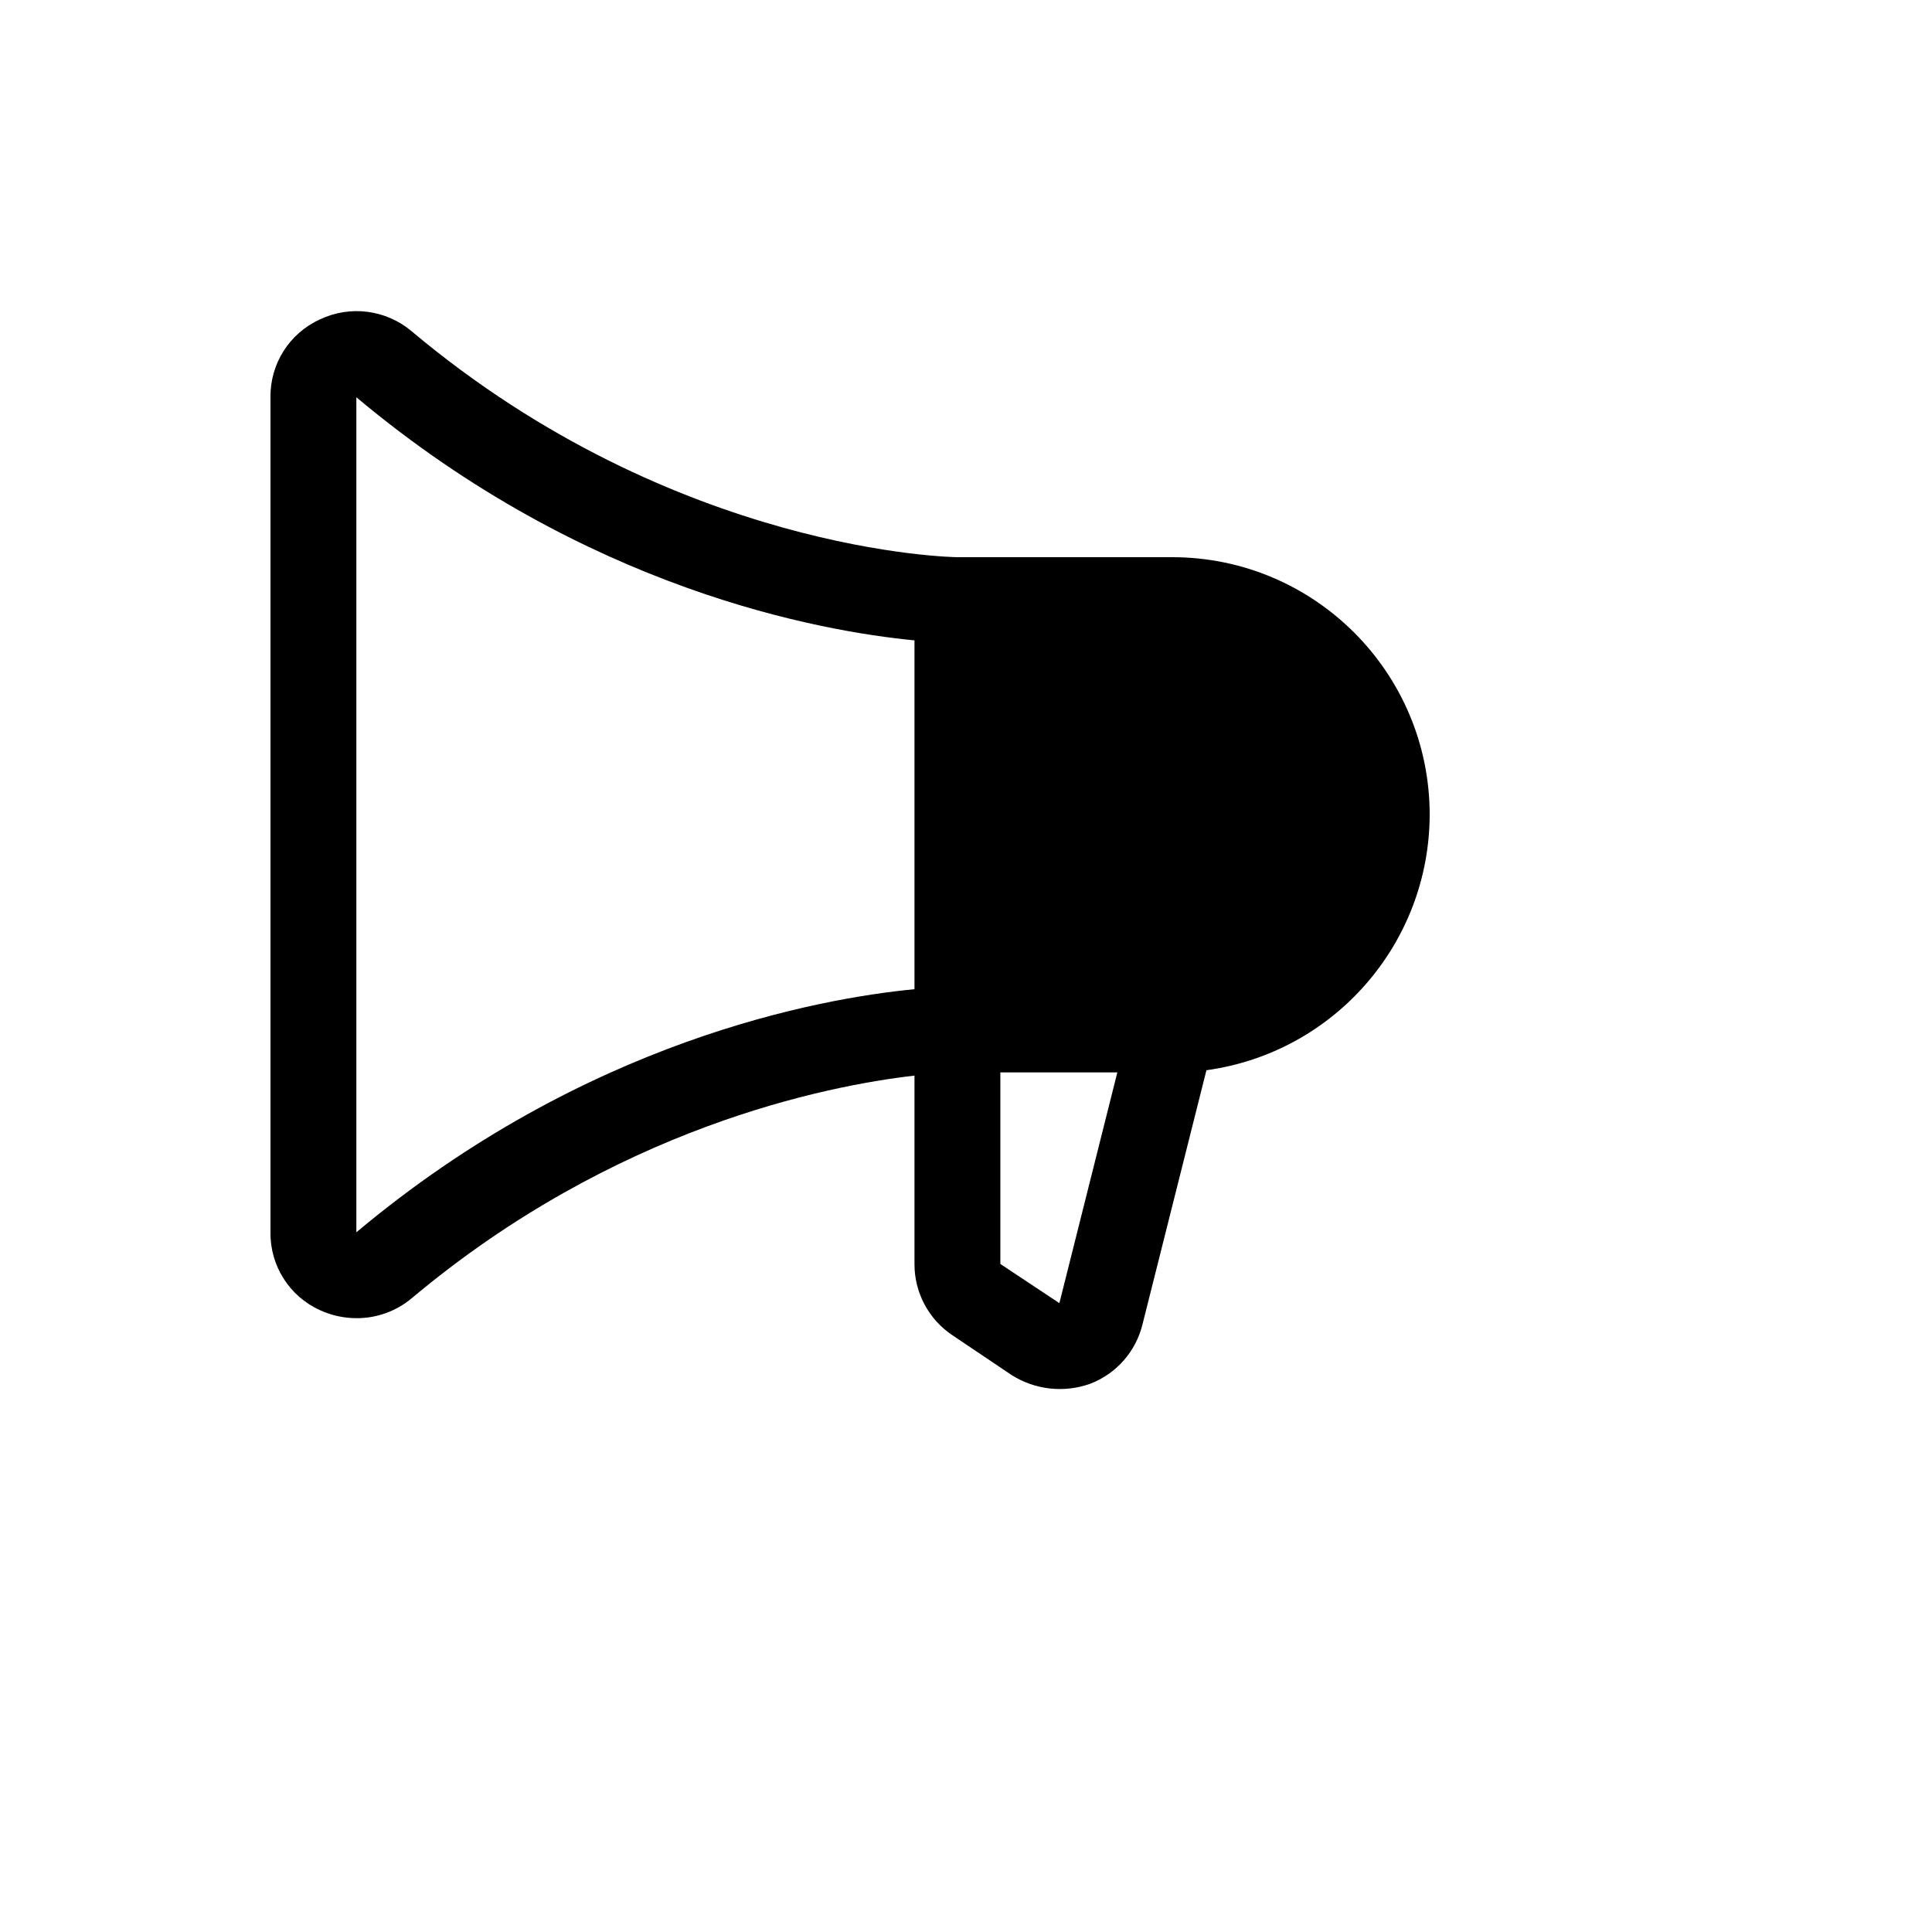 <svg xmlns="http://www.w3.org/2000/svg" version="1.1" xmlns:xlink="http://www.w3.org/1999/xlink" width="100%" height="100%" id="svgWorkerArea" viewBox="-25 -25 625 625" xmlns:idraw="https://idraw.muisca.co" style="background: white;"><defs id="defsdoc"><pattern id="patternBool" x="0" y="0" width="10" height="10" patternUnits="userSpaceOnUse" patternTransform="rotate(35)"><circle cx="5" cy="5" r="4" style="stroke: none;fill: #ff000070;"></circle></pattern></defs><g id="fileImp-291175814" class="cosito"><path id="pathImp-871923570" class="grouped" d="M284.723 308.026C284.723 308.026 354.167 308.026 354.167 308.026 407.625 308.026 441.036 250.156 414.307 203.86 401.902 182.374 378.977 169.138 354.167 169.138 354.167 169.138 284.723 169.138 284.723 169.138 284.723 169.138 284.723 308.026 284.723 308.026"></path><path id="pathImp-316238964" class="grouped" d="M437.5 238.582C437.5 192.558 400.191 155.249 354.167 155.249 354.167 155.249 284.723 155.249 284.723 155.249 283.855 155.249 193.752 154.034 108.162 82.159 99.875 75.166 88.262 73.672 78.475 78.34 68.626 82.818 62.359 92.696 62.502 103.513 62.502 103.513 62.502 373.65 62.502 373.65 62.359 384.468 68.626 394.346 78.475 398.824 82.178 400.527 86.204 401.415 90.28 401.428 96.813 401.47 103.149 399.194 108.162 395.004 173.96 339.796 242.189 326.255 270.834 322.956 270.834 322.956 270.834 383.893 270.834 383.893 270.801 393.173 275.432 401.848 283.161 406.983 283.161 406.983 302.258 419.83 302.258 419.83 309.878 424.652 319.3 425.677 327.779 422.608 336.21 419.332 342.502 412.132 344.619 403.337 344.619 403.338 365.278 321.22 365.278 321.22 406.577 315.512 437.374 280.273 437.5 238.582 437.5 238.582 437.5 238.582 437.5 238.582M90.28 373.65C90.28 373.65 90.28 103.513 90.28 103.513 90.28 103.513 90.28 103.513 90.28 103.513 164.411 165.666 240.279 179.207 270.834 182.159 270.834 182.159 270.834 295.005 270.834 295.005 240.279 297.956 164.411 311.498 90.28 373.65 90.28 373.65 90.28 373.65 90.28 373.65M317.709 396.567C317.709 396.567 298.612 383.893 298.612 383.893 298.612 383.893 298.612 321.915 298.612 321.914 298.612 321.915 336.459 321.915 336.459 321.914 336.459 321.915 317.709 396.567 317.709 396.567M354.167 294.137C354.167 294.137 298.612 294.137 298.612 294.137 298.612 294.137 298.612 183.027 298.612 183.027 298.612 183.027 354.167 183.027 354.167 183.027 396.934 183.027 423.663 229.323 402.279 266.359 392.356 283.548 374.015 294.137 354.167 294.137 354.167 294.137 354.167 294.137 354.167 294.137"></path></g></svg>